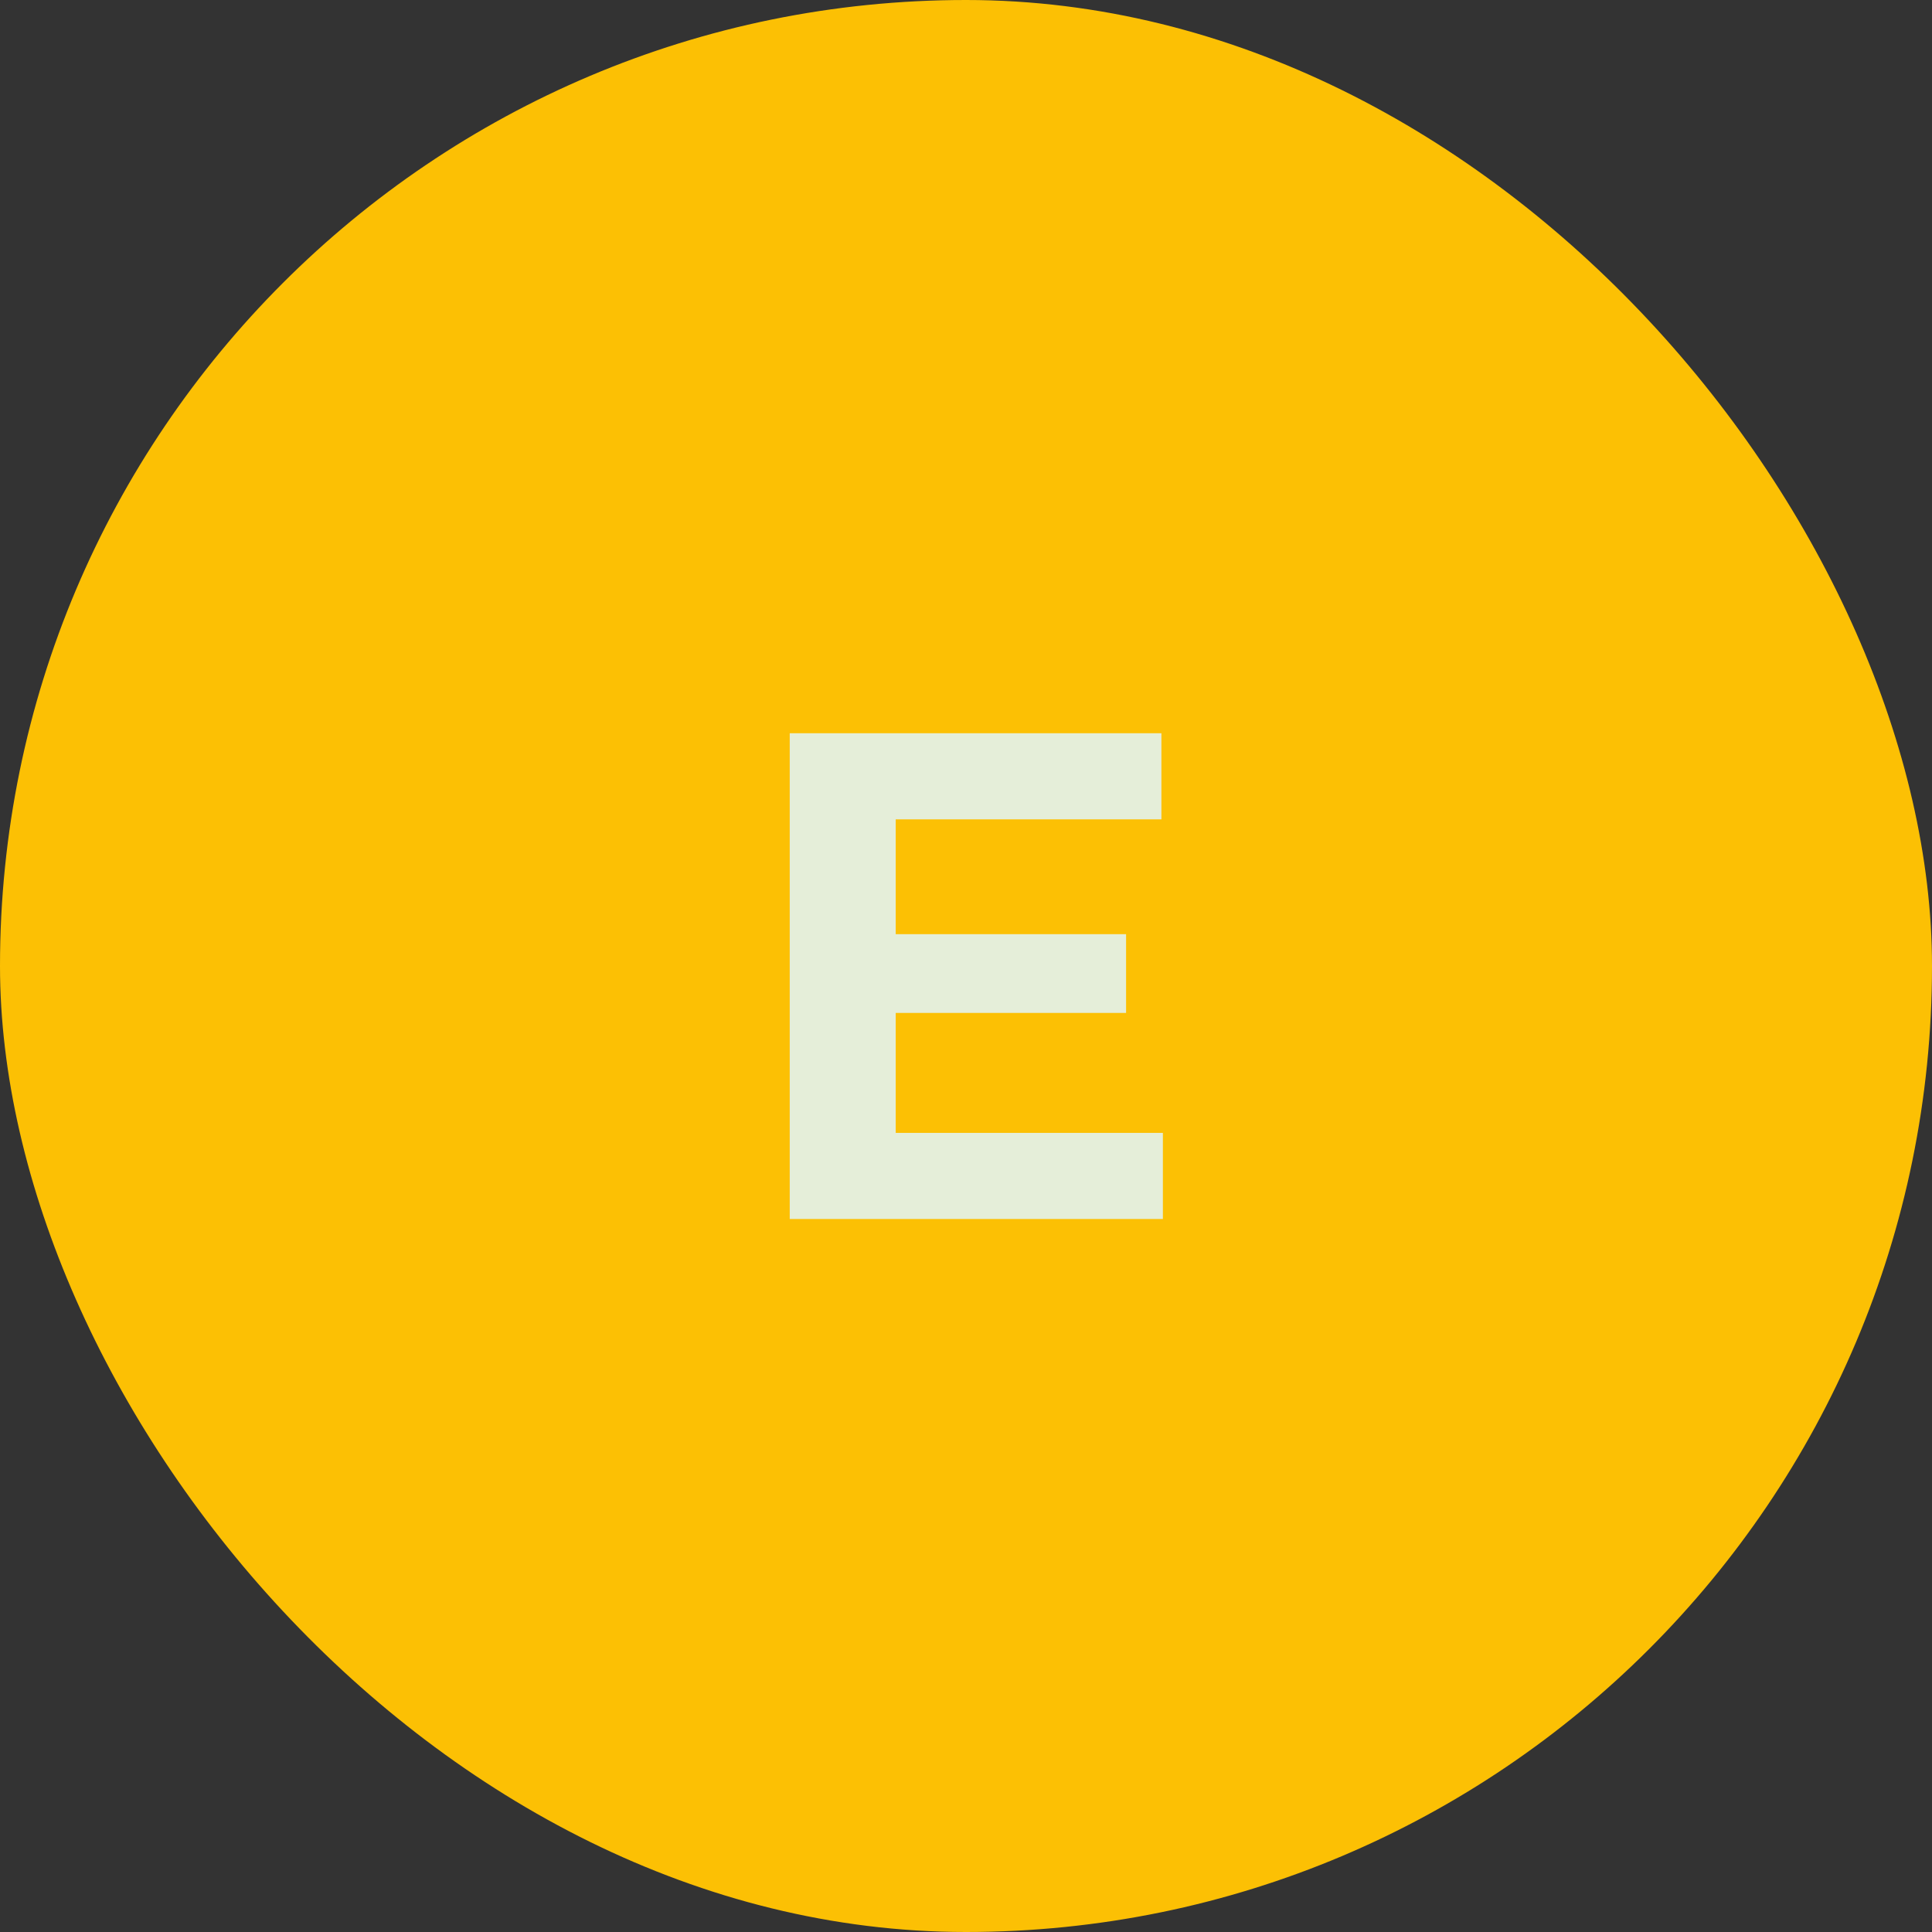 <svg width="42" height="42" viewBox="0 0 42 42" fill="none" xmlns="http://www.w3.org/2000/svg">
<rect x="0" y="0" width="42" height="42" fill="#333333" stroke="none"/>
<rect width="42" height="42" rx="21" fill="#FCC004"/>
<path d="M17.168 26.5V15.94H19.472V26.5H17.168ZM18.752 26.5V24.628H25.28V26.5H18.752ZM18.752 22.02V20.308H24.48V22.02H18.752ZM18.752 17.812V15.94H25.248V17.812H18.752Z" fill="#E5EED9"/>
</svg>
